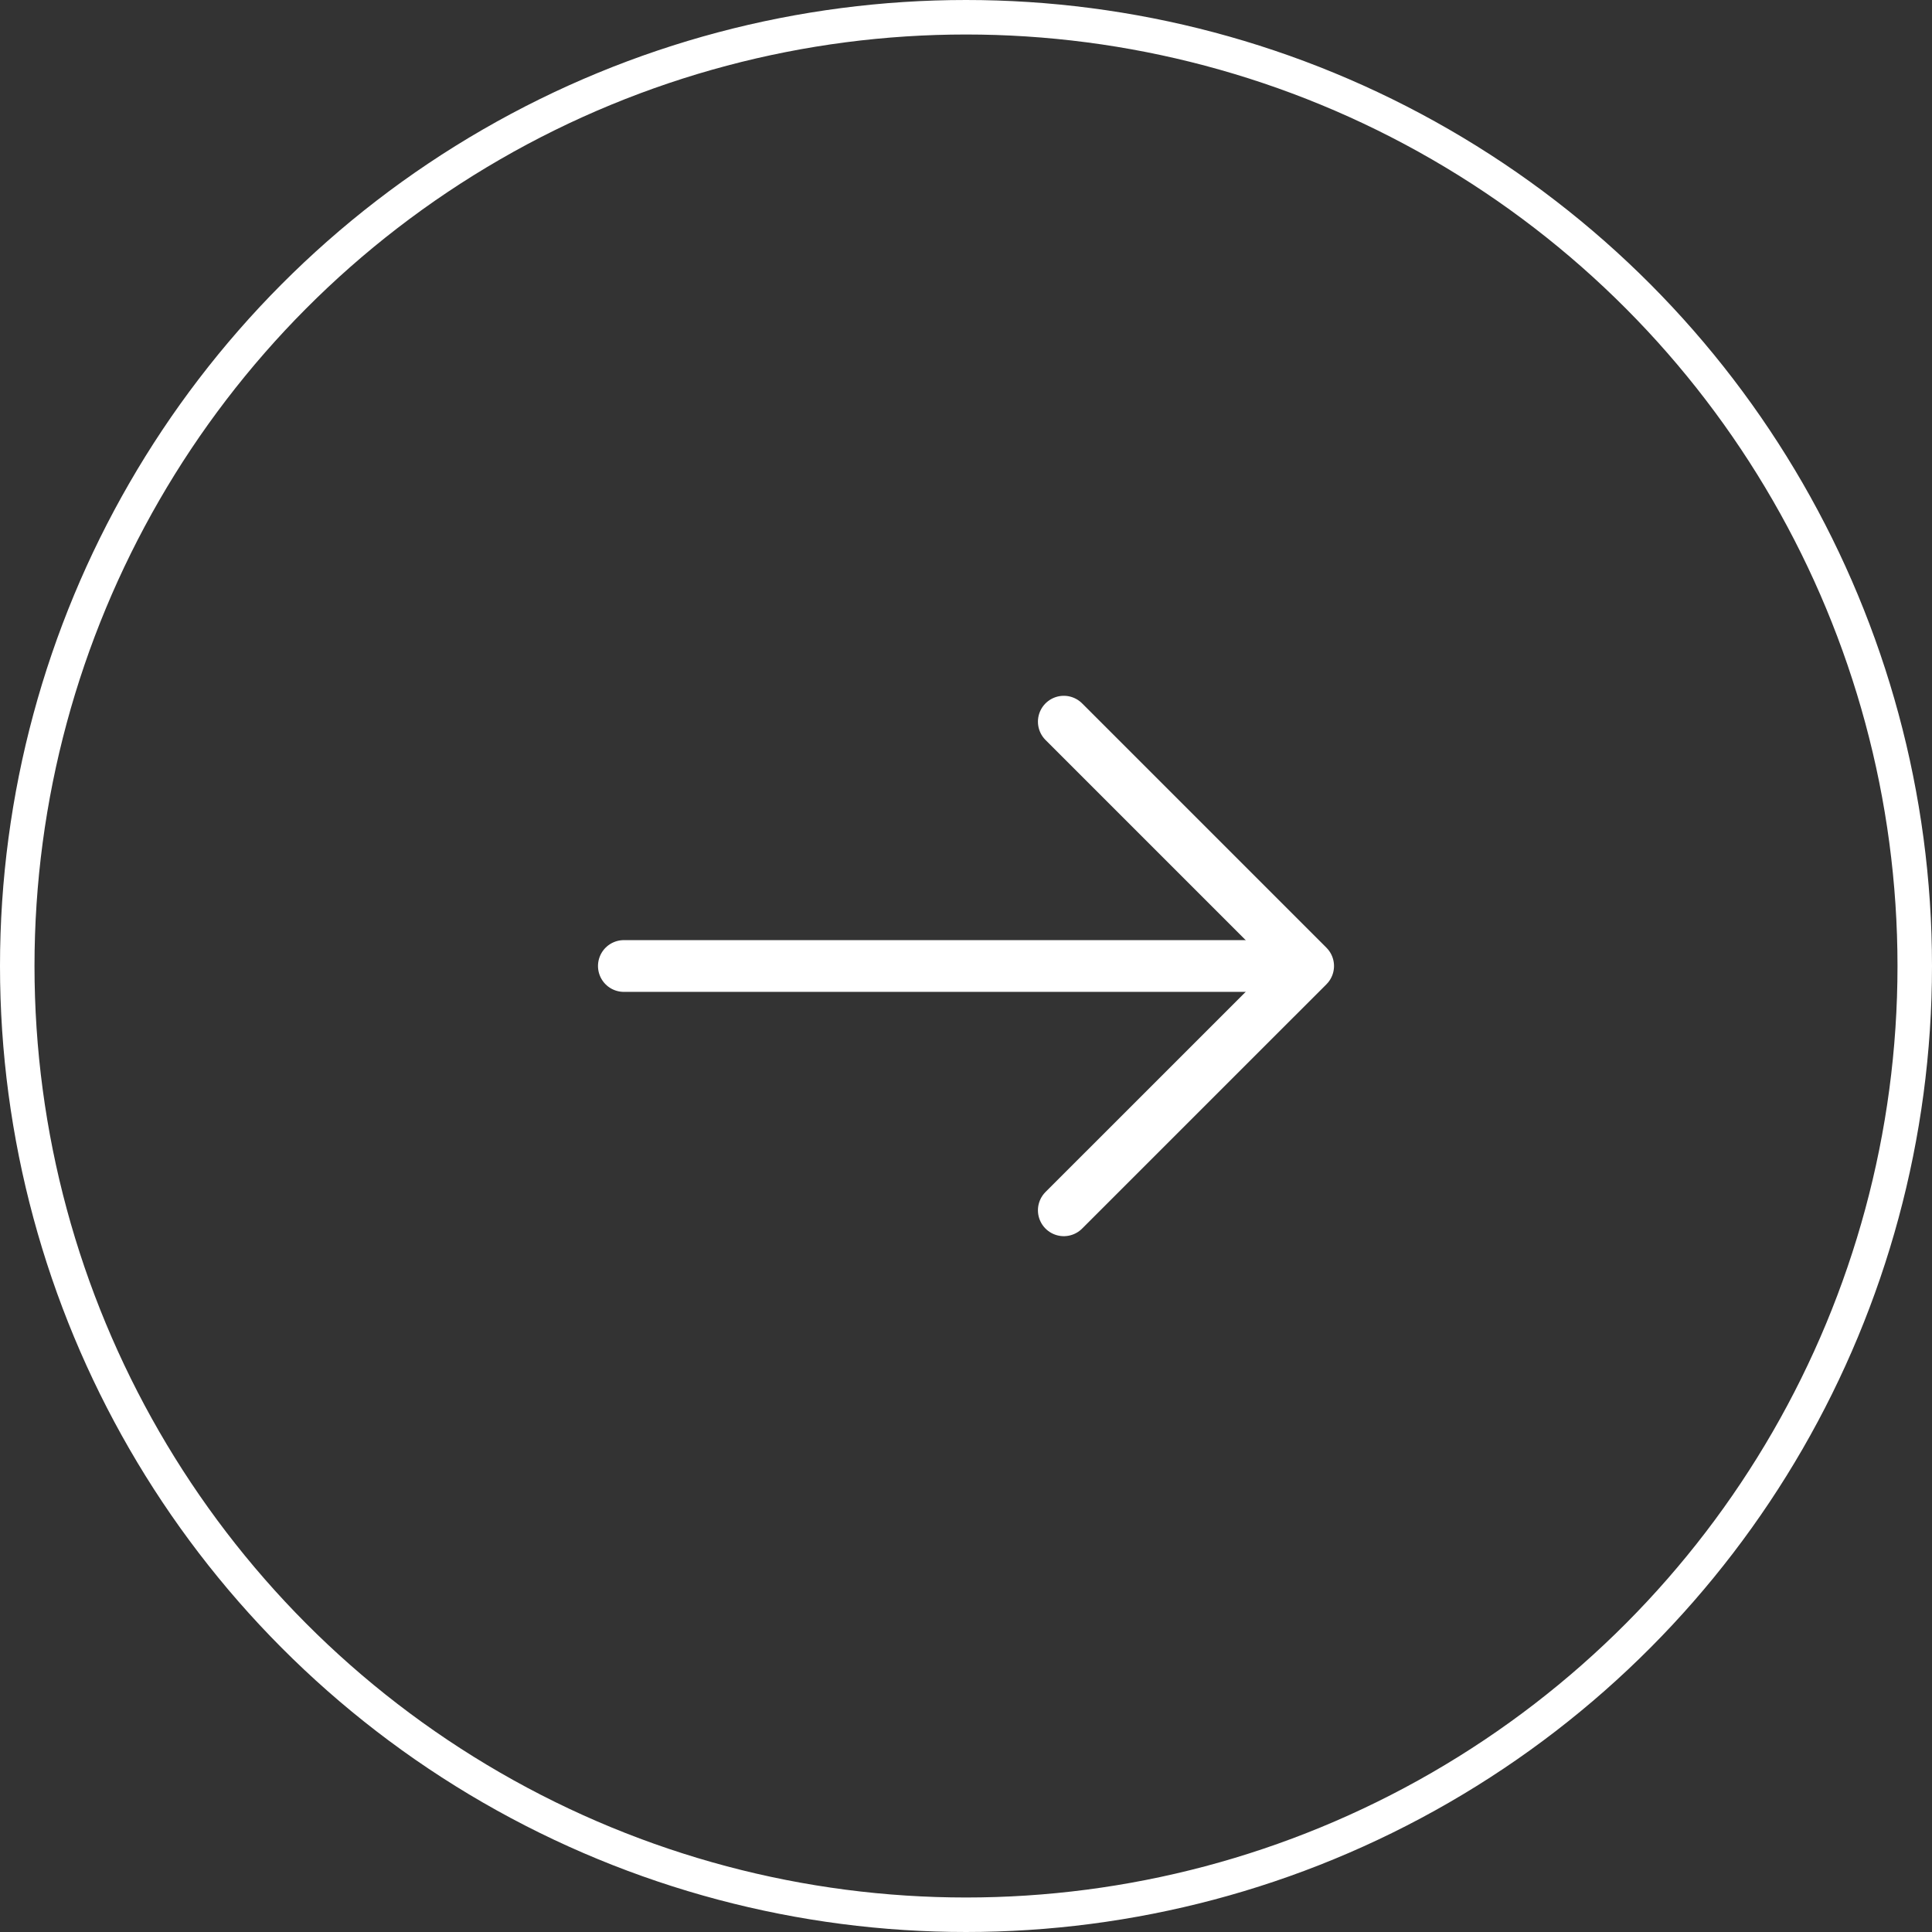 <svg width="56" height="56" viewBox="0 0 56 56" fill="none" xmlns="http://www.w3.org/2000/svg">
<rect x="0" y="0" width="56" height="56" fill="#333333" stroke="none"/>
<circle cx="28" cy="28" r="27.5" stroke="white"/>
<path d="M30.835 20.918L37.917 28L30.835 35.081" stroke="white" stroke-width="1.5" stroke-miterlimit="10" stroke-linecap="round" stroke-linejoin="round"/>
<path d="M18.083 28H37.718" stroke="white" stroke-width="1.5" stroke-miterlimit="10" stroke-linecap="round" stroke-linejoin="round"/>
</svg>
